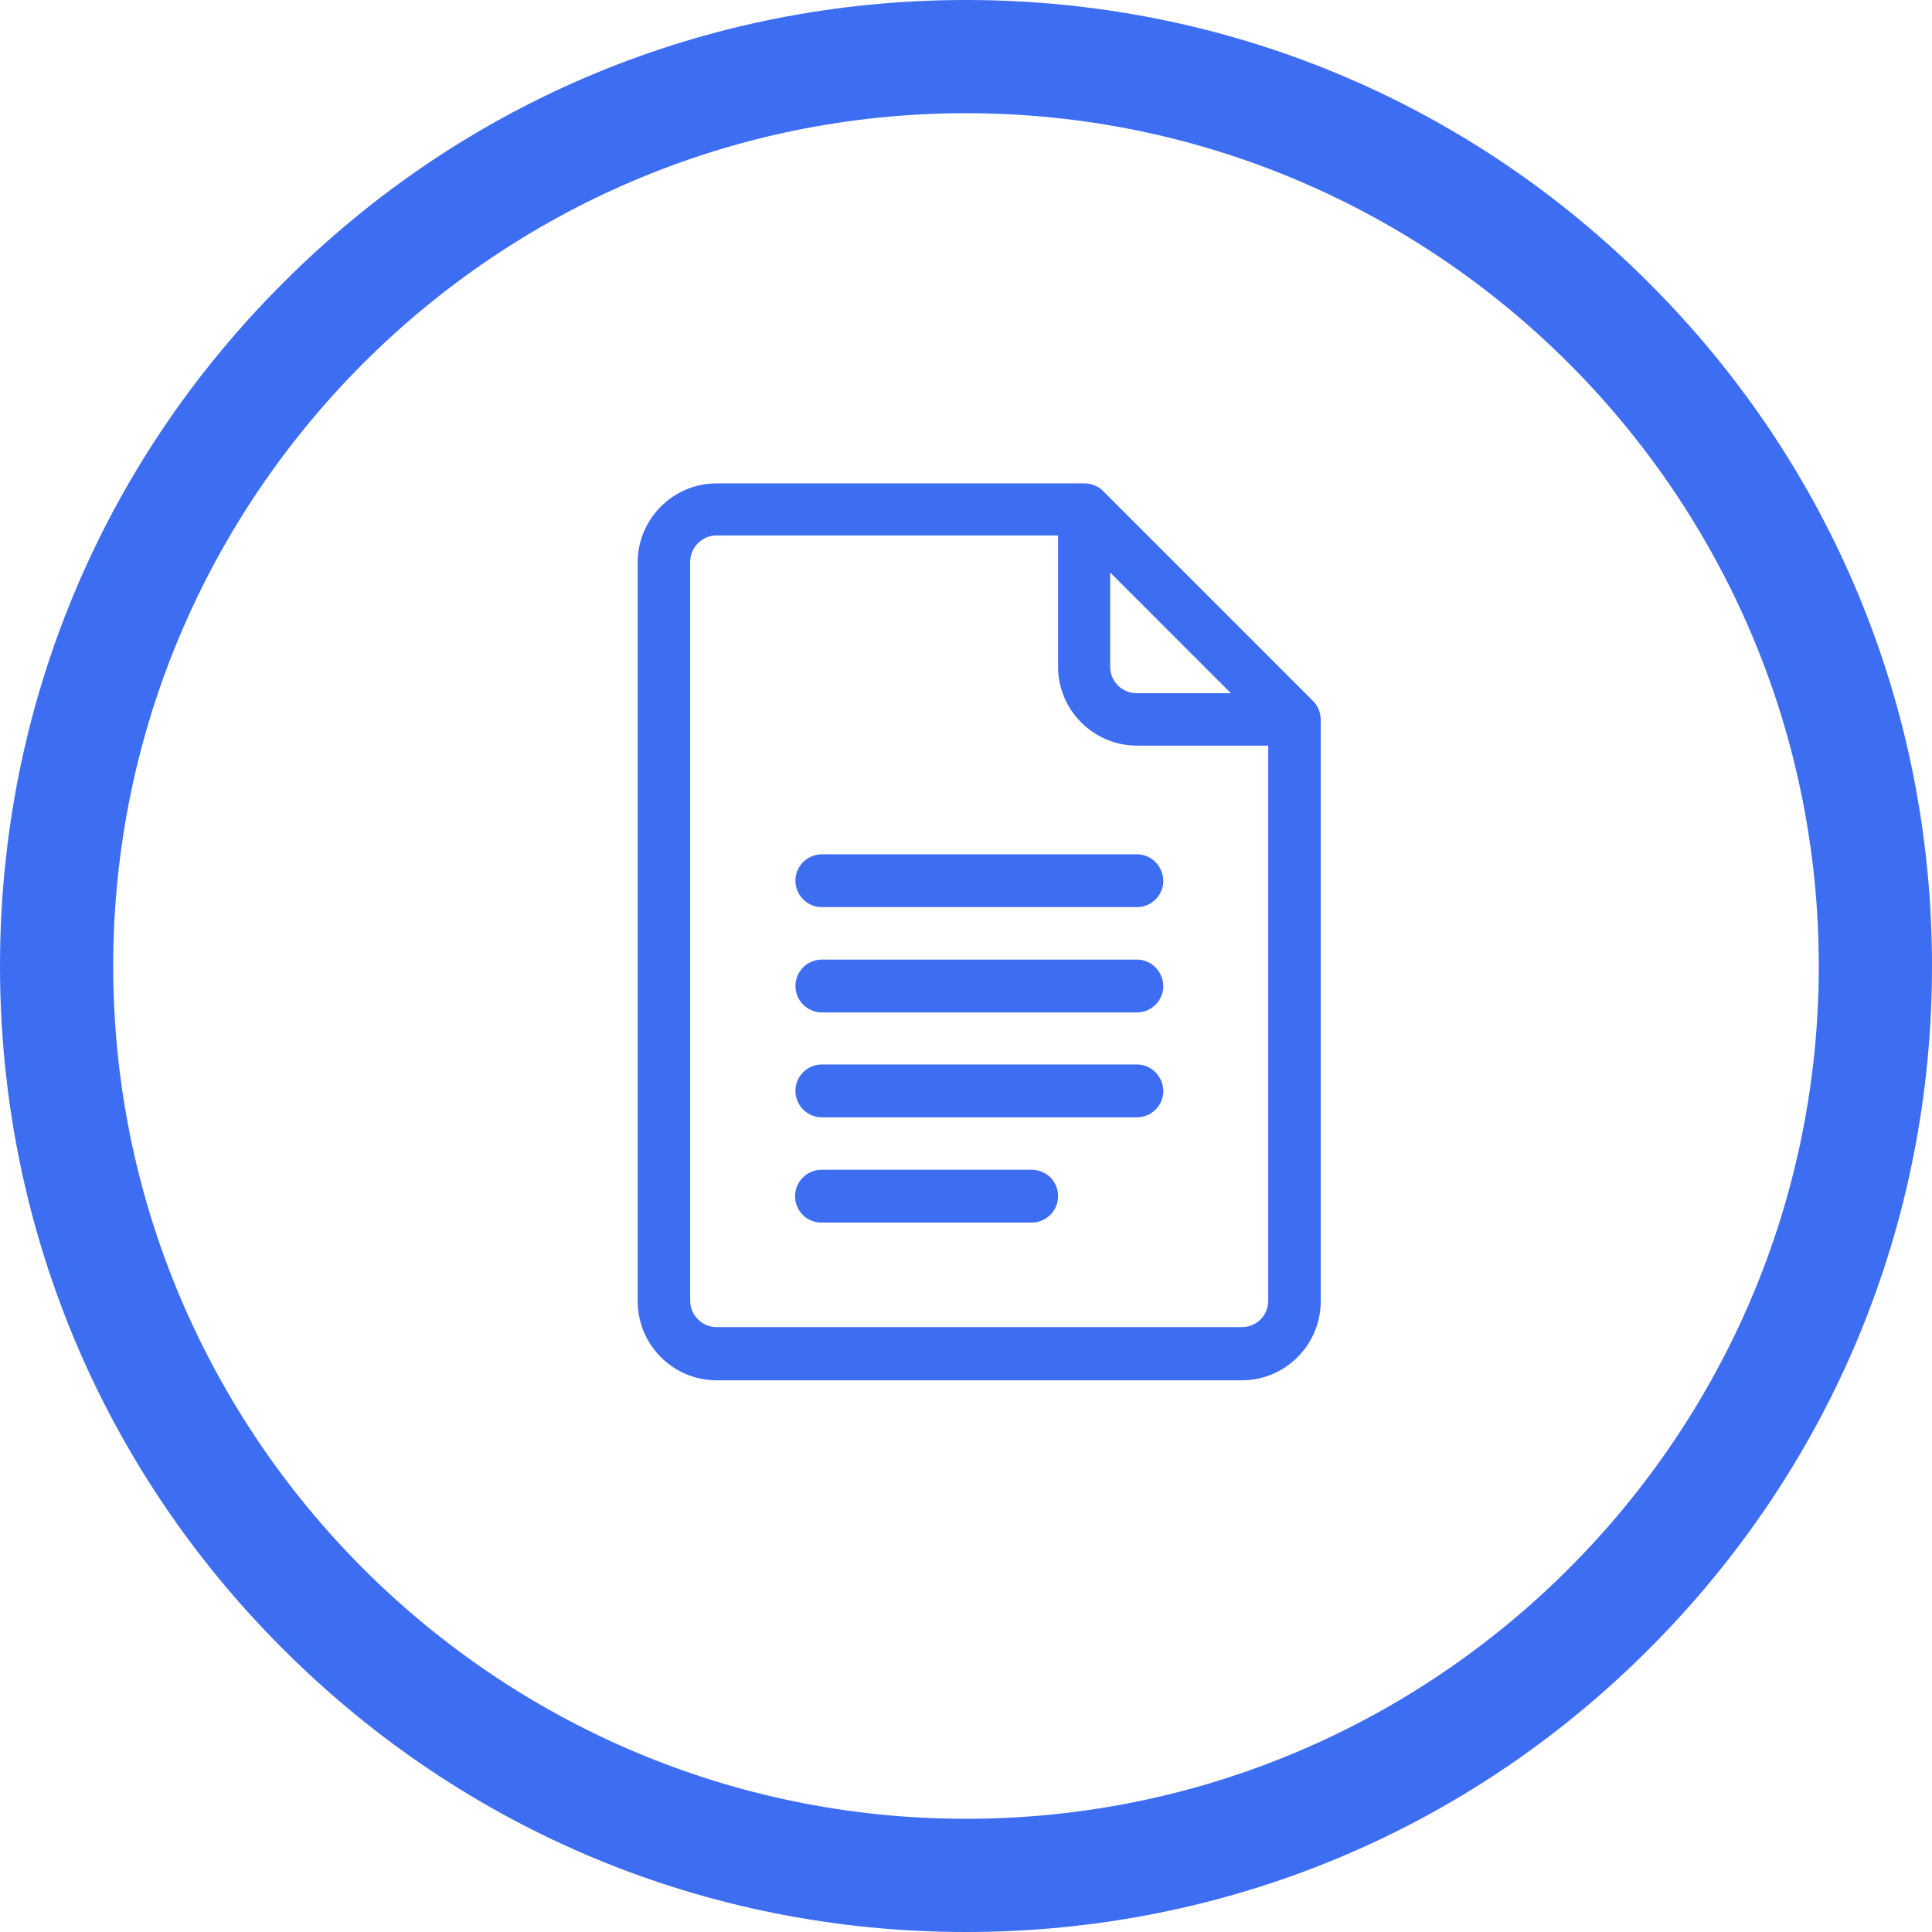 <svg width="91" height="91" viewBox="0 0 91 91" fill="none" xmlns="http://www.w3.org/2000/svg">
<path d="M77.67 13.33C69.085 4.728 57.657 0 45.5 0C33.343 0 21.915 4.728 13.33 13.33C4.728 21.915 0 33.343 0 45.5C0 57.657 4.728 69.085 13.33 77.67C21.932 86.272 33.343 91 45.5 91C57.657 91 69.085 86.272 77.67 77.67C86.272 69.068 91 57.657 91 45.5C91 33.343 86.272 21.915 77.67 13.33ZM45.5 85.668C23.354 85.668 5.332 67.646 5.332 45.5C5.332 23.354 23.354 5.332 45.5 5.332C67.646 5.332 85.668 23.354 85.668 45.5C85.668 67.646 67.646 85.668 45.5 85.668Z" fill="#3D6DF1"/>
<path d="M61.852 33.023L51.952 23.123C51.721 22.892 51.401 22.768 51.081 22.768H33.752C31.708 22.768 30.037 24.438 30.037 26.482V61.3C30.037 63.344 31.708 65.015 33.752 65.015H58.492C60.536 65.015 62.207 63.344 62.207 61.3V33.894C62.207 33.556 62.065 33.236 61.852 33.023ZM52.307 26.98L57.977 32.65H53.534C52.858 32.65 52.289 32.099 52.289 31.405V26.98H52.307ZM58.492 62.509H33.752C33.076 62.509 32.508 61.958 32.508 61.265V26.465C32.508 25.789 33.059 25.22 33.752 25.22H49.837V31.405C49.837 33.449 51.507 35.12 53.551 35.12H59.736V61.265C59.736 61.958 59.185 62.509 58.492 62.509Z" fill="#3D6DF1"/>
<path d="M53.551 40.239H38.711C38.035 40.239 37.466 40.79 37.466 41.483C37.466 42.158 38.017 42.727 38.711 42.727H53.551C54.227 42.727 54.795 42.176 54.795 41.483C54.778 40.79 54.227 40.239 53.551 40.239Z" fill="#3D6DF1"/>
<path d="M53.551 45.198H38.711C38.035 45.198 37.466 45.749 37.466 46.442C37.466 47.117 38.017 47.686 38.711 47.686H53.551C54.227 47.686 54.795 47.135 54.795 46.442C54.778 45.749 54.227 45.198 53.551 45.198Z" fill="#3D6DF1"/>
<path d="M53.551 50.139H38.711C38.035 50.139 37.466 50.69 37.466 51.383C37.466 52.058 38.017 52.627 38.711 52.627H53.551C54.227 52.627 54.795 52.076 54.795 51.383C54.778 50.69 54.227 50.139 53.551 50.139Z" fill="#3D6DF1"/>
<path d="M48.593 55.098H38.693C38.017 55.098 37.449 55.649 37.449 56.342C37.449 57.035 38 57.586 38.693 57.586H48.593C49.268 57.586 49.837 57.035 49.837 56.342C49.837 55.649 49.286 55.098 48.593 55.098Z" fill="#3D6DF1"/>
</svg>

